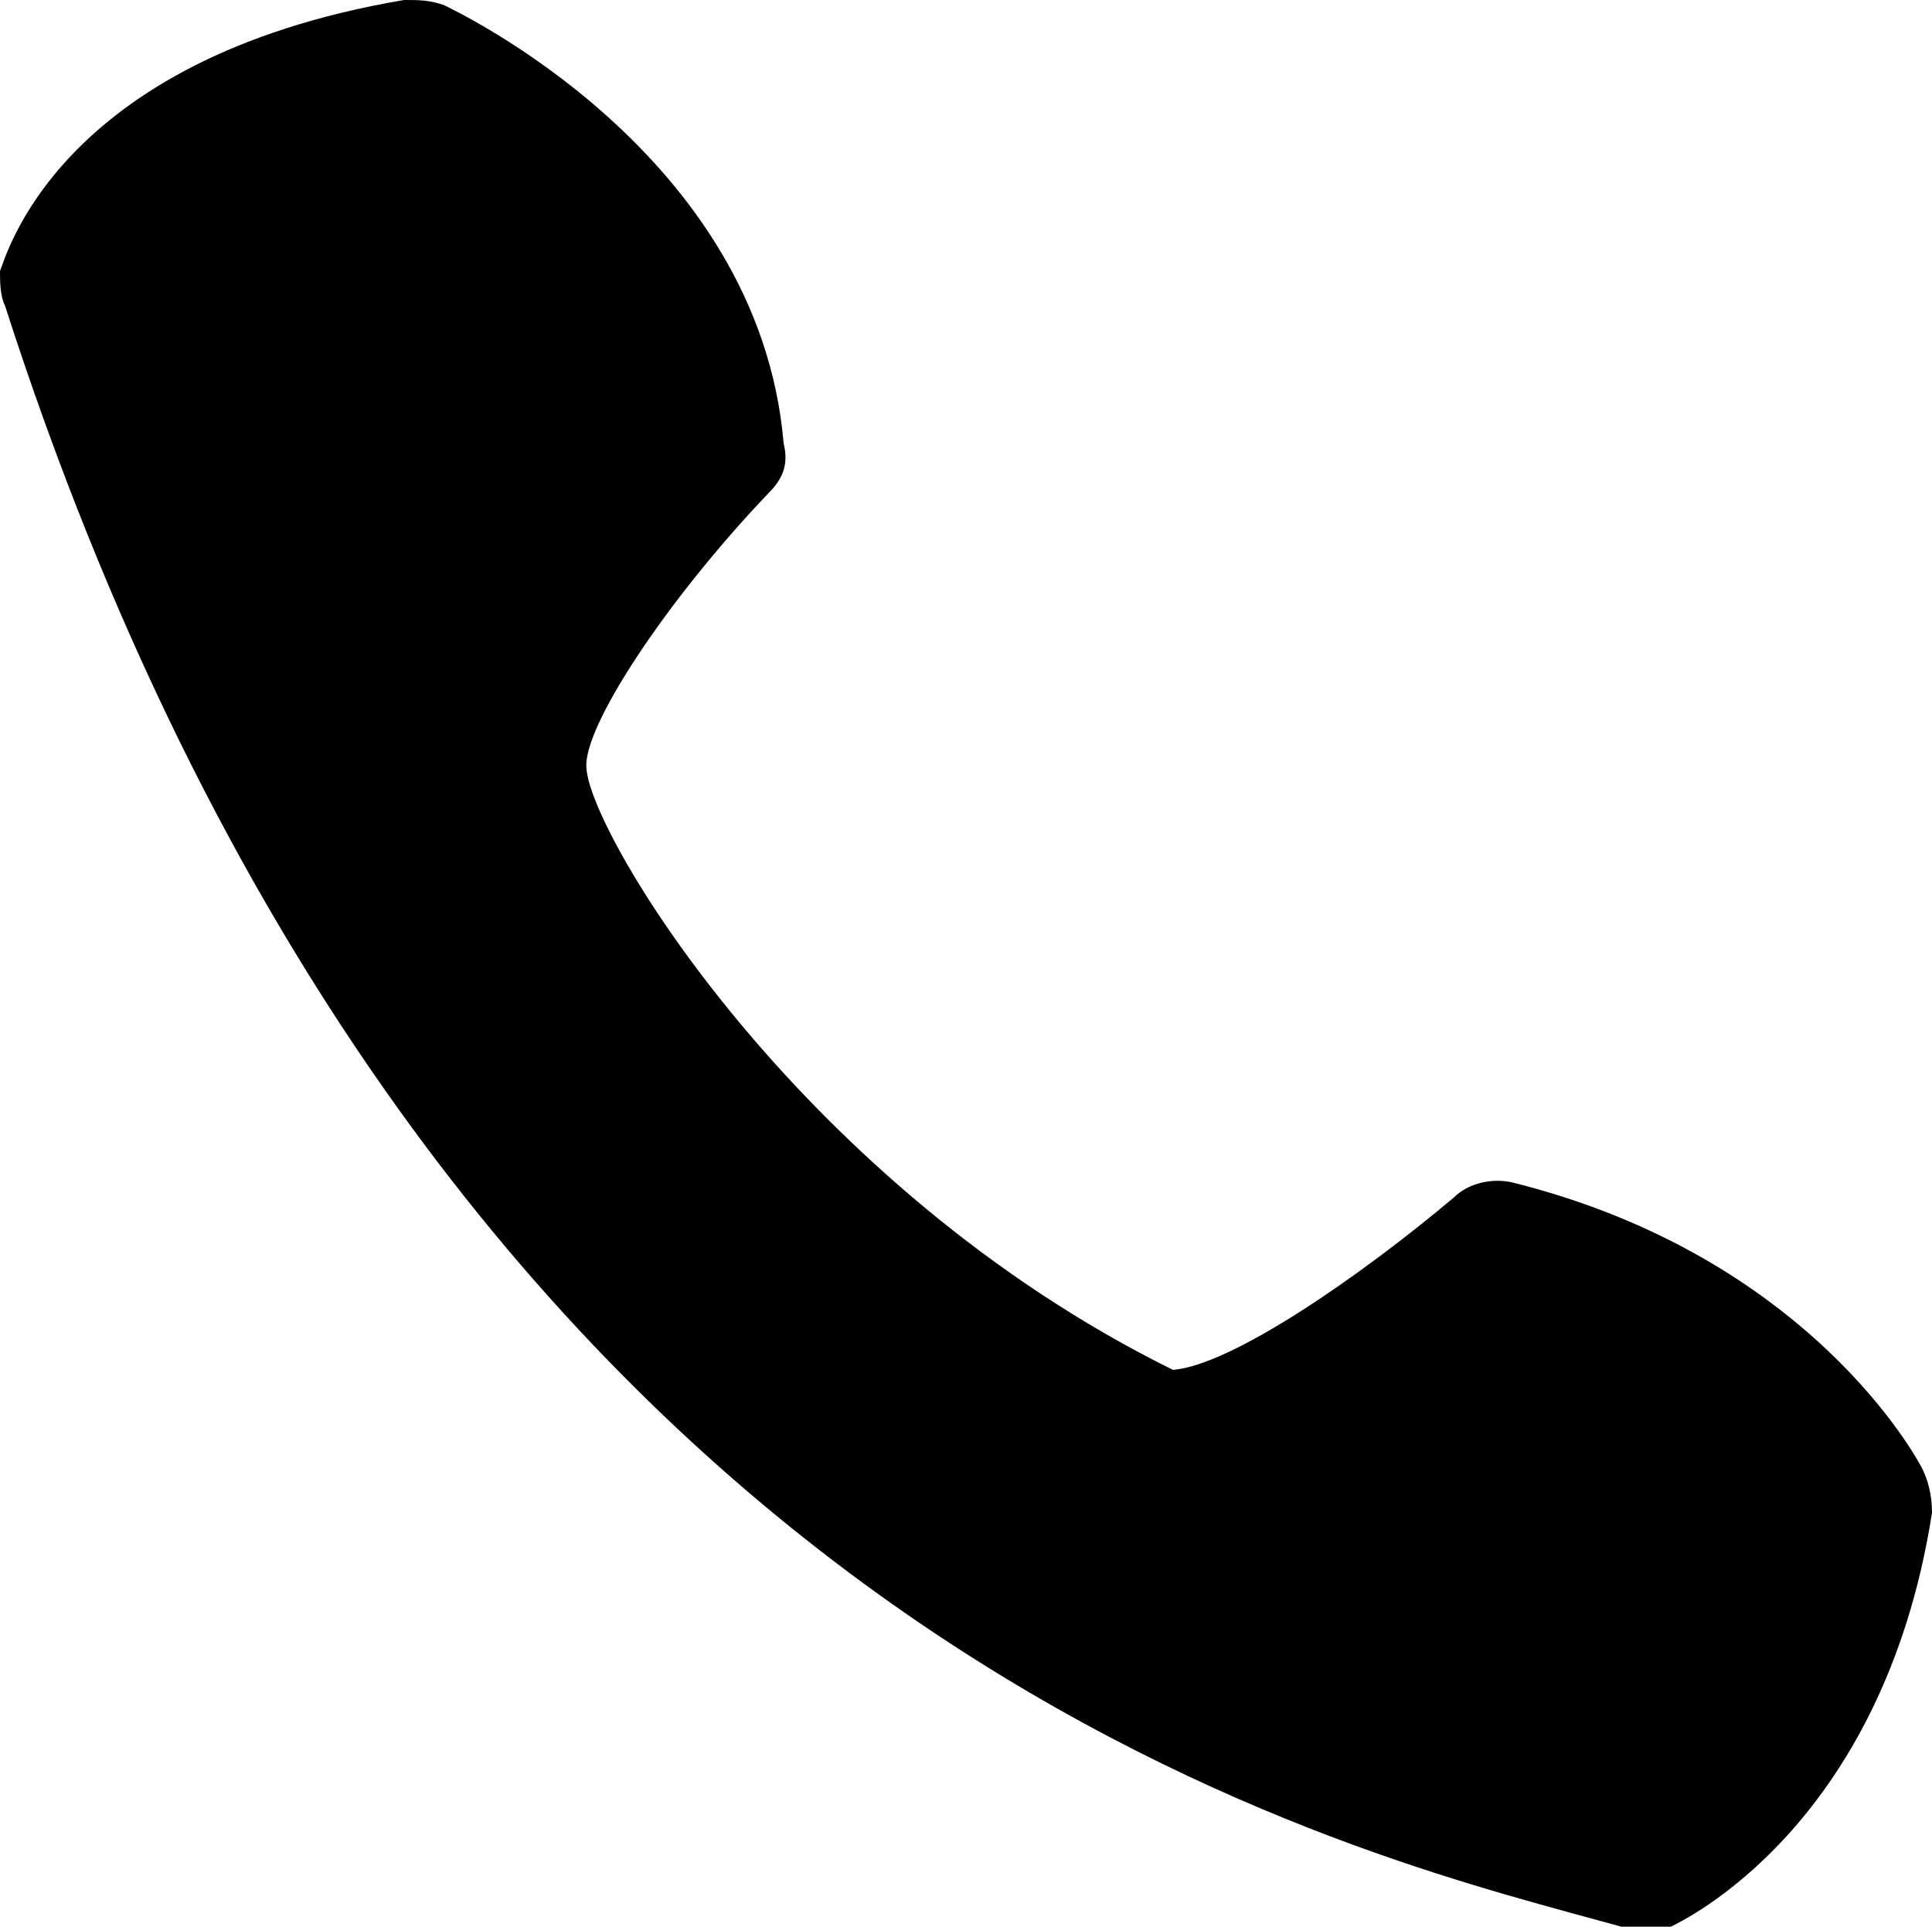 <?xml version="1.0" encoding="utf-8"?>
<!-- Generator: Adobe Illustrator 22.1.0, SVG Export Plug-In . SVG Version: 6.00 Build 0)  -->
<svg version="1.1" id="ガイド" xmlns="http://www.w3.org/2000/svg" xmlns:xlink="http://www.w3.org/1999/xlink" x="0px" y="0px"
	 viewBox="0 0 39.2 39.1" style="enable-background:new 0 0 39.2 39.1;" xml:space="preserve">
<path d="M39,29.8c-0.1-0.2-2.3-4.3-8.3-5.8c-0.4-0.1-0.9,0-1.2,0.3c-1.9,1.6-4.5,3.4-5.7,3.5C16.3,24.1,12,17,11.9,15.6
	c-0.1-0.8,1.6-3.4,3.7-5.6c0.3-0.3,0.4-0.6,0.3-1C15.4,3.1,9.2,0.2,9,0.1C8.7,0,8.5,0,8.2,0C1.1,1.2,0.1,5.3,0,5.5
	C0,5.7,0,6,0.1,6.2c8.4,26.1,25.9,31,31.7,32.6l1.1,0.3l0.4,0.1l0.6-0.1c0.2-0.1,4.3-2,5.3-8.4C39.2,30.3,39.1,30,39,29.8z"/>
</svg>
